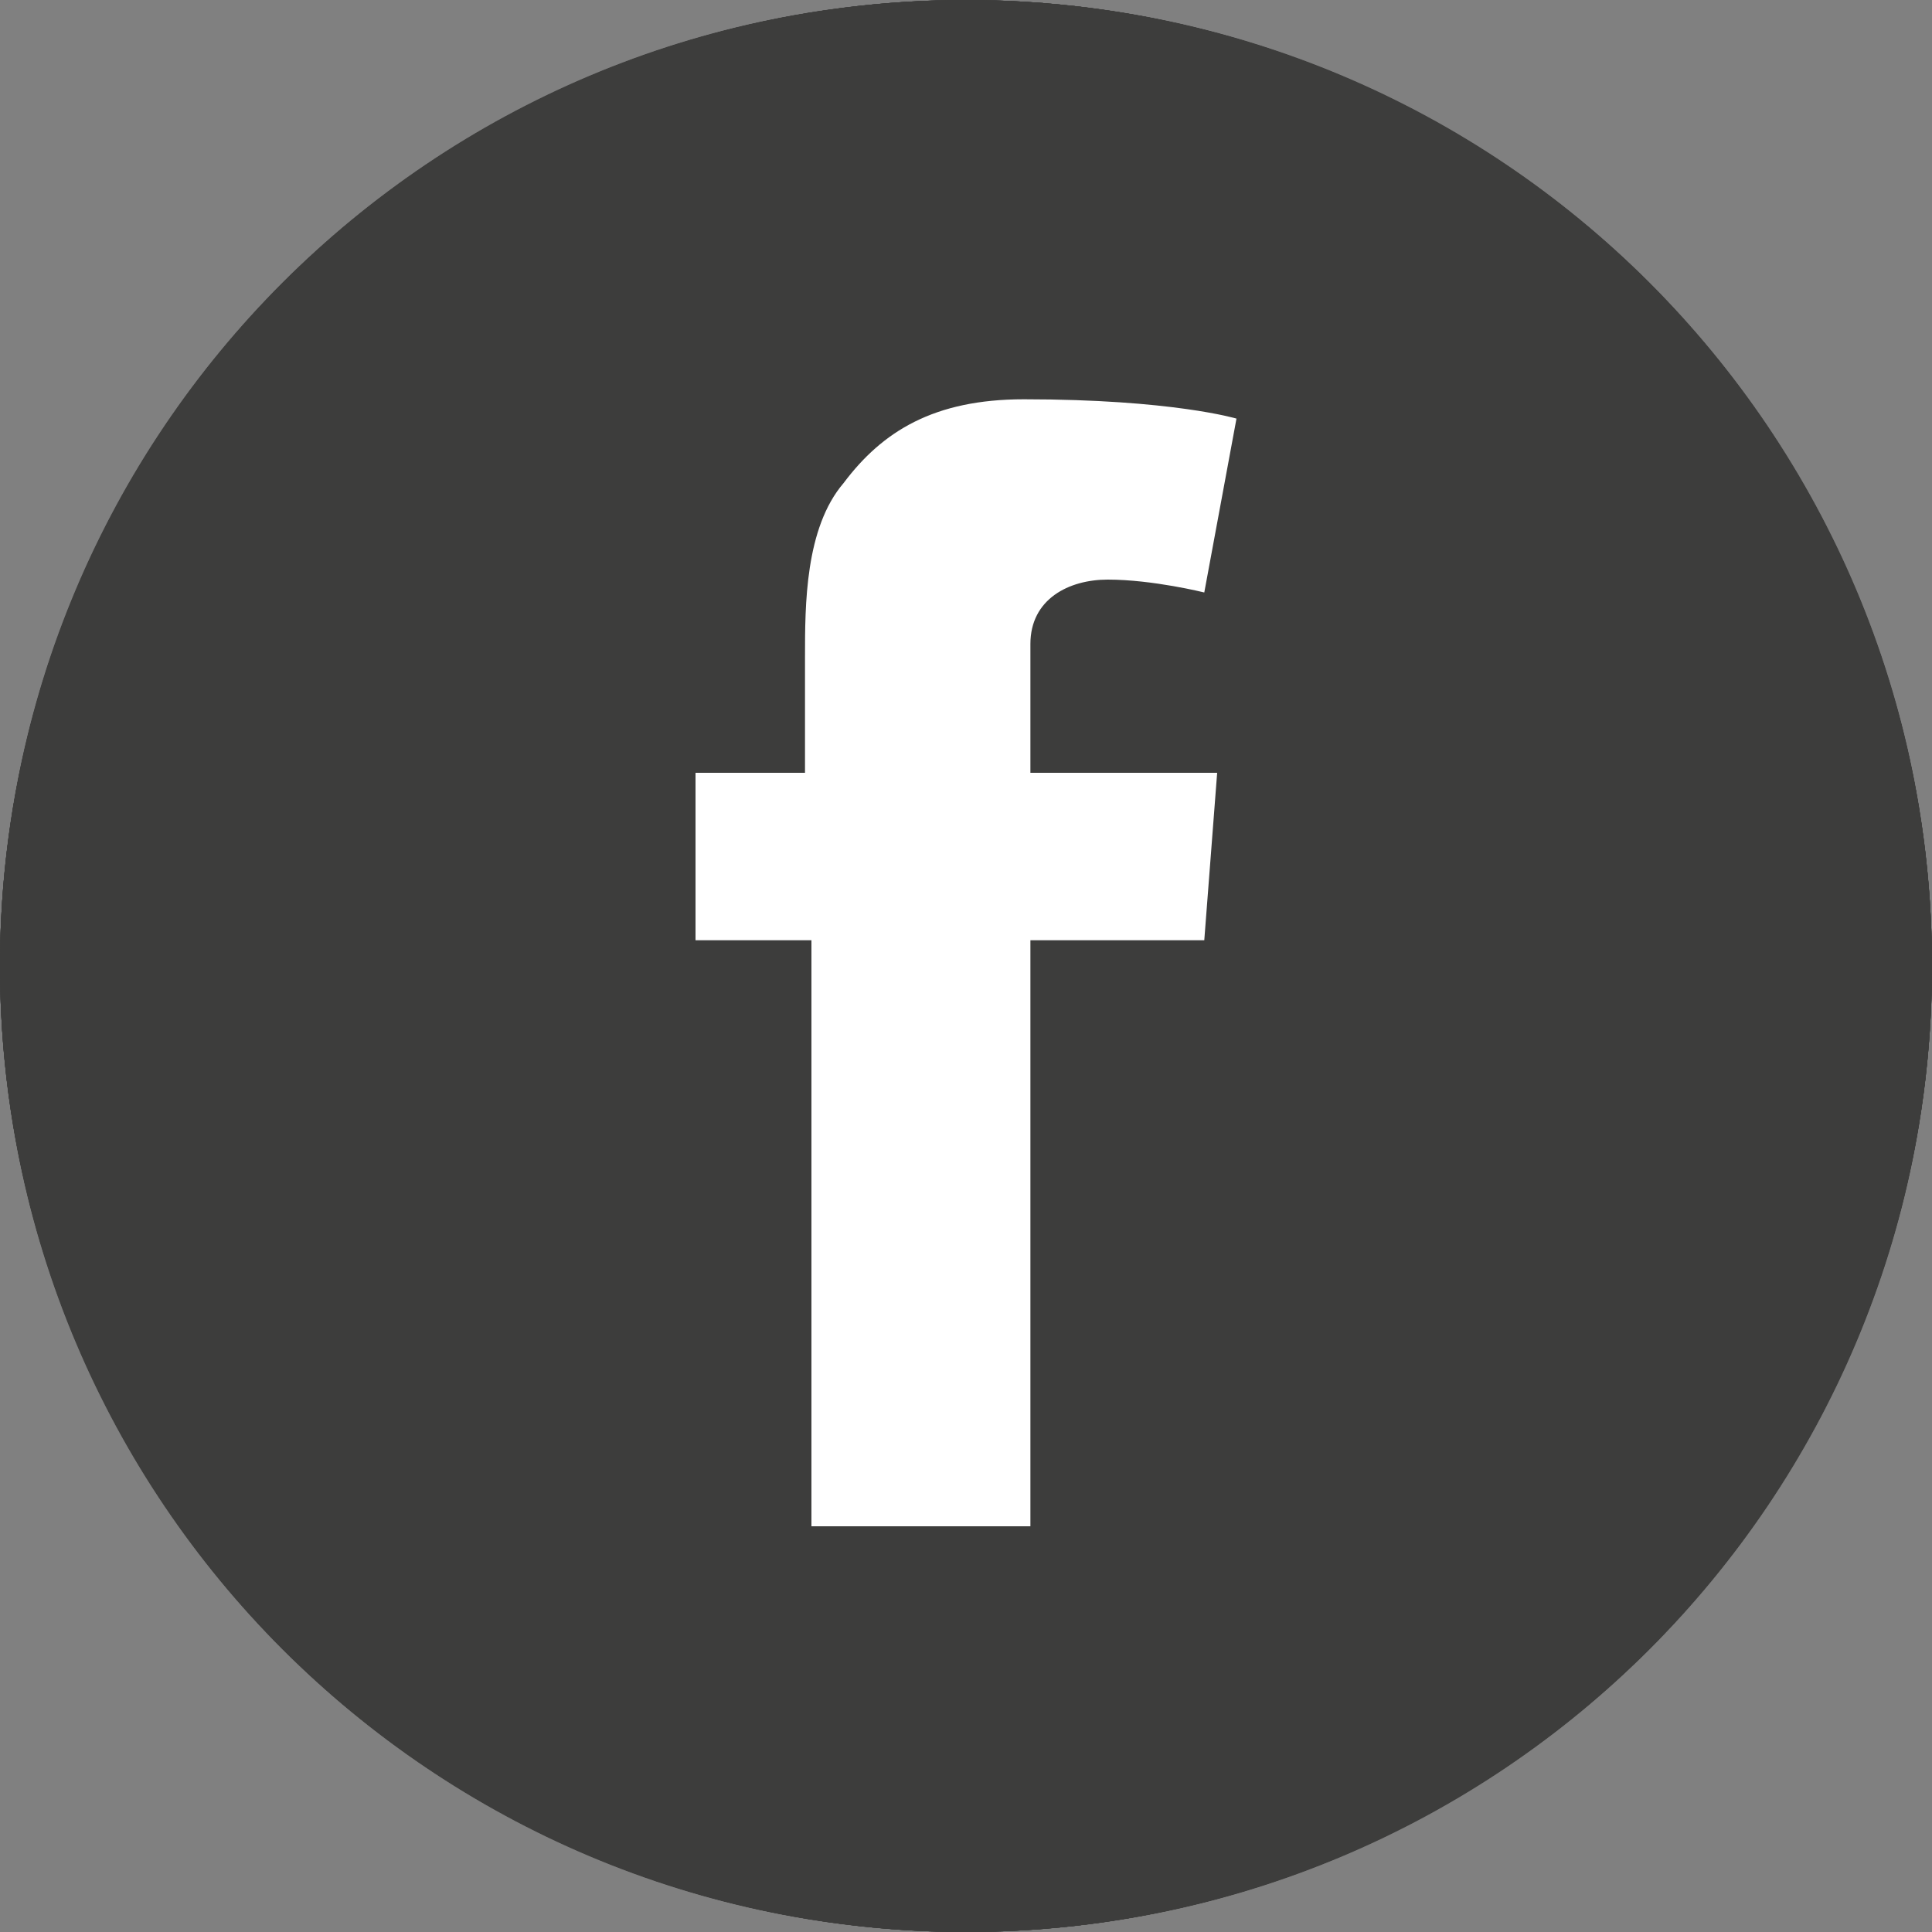 <svg xmlns="http://www.w3.org/2000/svg" viewBox="0 0 30 30"><rect x="0" y="0" width="30" height="30" fill="#808080" stroke="none"/><style>.st0{display:none;} .st1{display:inline;} .st2{fill:#3D3D3C;} .st3{fill:#FFFFFF;}</style><g class="st0 st1" id="Layer_1"><circle class="st2" cx="15" cy="15" r="15"/><path class="st3" d="M20.4 6.9h-9.6c-1.7 0-3 1.4-3 3V19.5c0 1.7 1.3 3 3 3h9.6c1.7 0 3-1.4 3-3V9.9c0-1.7-1.3-3-3-3zm.9 1.8h.3V11.3H19V8.7h2.3zm-7.9 4.4c.5-.7 1.3-1.1 2.2-1.1.9 0 1.7.4 2.2 1.1.3.5.5 1 .5 1.6 0 1.5-1.2 2.7-2.7 2.7-1.5 0-2.7-1.2-2.7-2.7 0-.6.2-1.2.5-1.6zm8.5 6.3c0 .8-.7 1.5-1.5 1.5h-9.6c-.8 0-1.5-.7-1.5-1.5V13h2.3c-.2.5-.3 1-.3 1.6 0 2.3 1.9 4.3 4.3 4.3s4.3-1.9 4.3-4.3c0-.6-.1-1.1-.3-1.6h2.3v6.4z"/></g><g class="st0 st1" id="Layer_2"><path class="st2" d="M30 15c0 8.3-6.7 15-15 15S0 23.3 0 15 6.7 0 15 0s15 6.7 15 15z"/><path class="st3" d="M18.6 8.5v3.4c-.1.1-.2.2-.3.2-.1.1-.2.1-.3.1-.1 0-.1 0-.2-.1 0-.1-.1-.1-.1-.2V8.5h-.9v3.7c0 .3.1.5.2.6.1.1.3.2.5.2s.3 0 .5-.1.3-.2.5-.4v.5h.9V8.5h-.8zm-2.8.3c-.2-.2-.6-.3-.9-.3-.4 0-.7.1-1 .3-.2.2-.4.5-.4.8v2.3c0 .4.1.7.4.9.2.2.6.3 1 .3s.7-.1 1-.3c.2-.2.4-.5.4-.9V9.6c-.1-.4-.2-.6-.5-.8zm-.5 3.1c0 .1 0 .2-.1.3-.1.1-.2.1-.3.1-.1 0-.2 0-.3-.1-.1-.1-.1-.2-.1-.3V9.5c0-.1 0-.2.1-.2.1-.1.2-.1.3-.1.1 0 .2 0 .3.1.1.1.1.1.1.2v2.4zM12.5 7l-.6 2.4h-.1L11.1 7h-1l1.2 3.6V13h1v-2.5L13.5 7h-1zm7 10.5c.1.1.1.2.1.4v.4h-.7v-.4c0-.2 0-.3.1-.4.1-.1.1-.1.3-.1.1 0 .2 0 .2.1zm-2.8 0c-.1-.1-.1-.1-.3-.1h-.2c-.1 0-.1.1-.2.1V20c.1.1.1.1.2.1h.2c.1 0 .2 0 .2-.1s.1-.1.1-.3v-2.1c.1.1.1 0 0-.1zm0 0c-.1-.1-.1-.1-.3-.1h-.2c-.1 0-.1.1-.2.1V20c.1.1.1.1.2.1h.2c.1 0 .2 0 .2-.1s.1-.1.1-.3v-2.1c.1.1.1 0 0-.1zm4.6-3.1H8.7c-1.4 0-2.5 1.1-2.5 2.5v2.6c0 1.4 1.1 2.5 2.5 2.5h12.6c1.4 0 2.5-1.1 2.5-2.5v-2.6c0-1.4-1.1-2.5-2.5-2.5zm-9.2 1.8h-.9v4.7h-.9v-4.7h-1v-.8h2.8v.8zm2.6 4.6h-.8v-.4c-.1.2-.3.3-.5.4-.2.1-.3.1-.5.1s-.3-.1-.4-.2c-.1-.1-.1-.3-.1-.5v-3.4h.8v3.1c0 .1 0 .2.1.2 0 0 .1.1.2.1s.1 0 .2-.1.2-.1.2-.2v-3h.8v3.9zm3-.8c0 .3-.1.5-.2.7-.1.2-.3.2-.5.2s-.3 0-.4-.1l-.3-.3v.3h-.8v-5.4h.8v1.7l.3-.3c.1-.1.2-.1.4-.1s.4.1.6.3c.1.2.2.4.2.7V20zm2.7-1.1h-1.5v.8c0 .2 0 .4.1.4.1.1.1.1.3.1.1 0 .2 0 .3-.1.1-.1.1-.2.1-.4v-.2h.8v.2c0 .4-.1.7-.3.9-.2.2-.5.3-.9.3s-.7-.1-.9-.3c-.2-.2-.3-.5-.3-.9v-1.8c0-.3.1-.6.3-.9.2-.2.5-.3.9-.3s.6.1.8.3c.2.2.3.5.3.9v1zm-3.9-1.5h-.2c-.1 0-.1.1-.2.1V20c.1.1.1.1.2.1h.2c.1 0 .2 0 .2-.1s.1-.1.1-.3v-2.1c0-.1 0-.2-.1-.3 0 .1-.1.1-.2.1zm.2.1c-.1-.1-.1-.1-.3-.1h-.2c-.1 0-.1.1-.2.1V20c.1.1.1.1.2.1h.2c.1 0 .2 0 .2-.1s.1-.1.1-.3v-2.1c.1.1.1 0 0-.1zm0 0c-.1-.1-.1-.1-.3-.1h-.2c-.1 0-.1.1-.2.1V20c.1.1.1.1.2.1h.2c.1 0 .2 0 .2-.1s.1-.1.1-.3v-2.1c.1.1.1 0 0-.1z"/></g><g class="st0 st1" id="Layer_3"><circle class="st2" cx="15" cy="15" r="15"/><path class="st3" d="M15 6.5c-4.9 0-8.8 3.9-8.8 8.8 0 3.6 2.2 6.7 5.3 8.1 0-.6 0-1.4.2-2 .2-.7 1.1-4.8 1.1-4.8s-.3-.6-.3-1.4c0-1.3.8-2.3 1.7-2.3.8 0 1.2.6 1.2 1.3 0 .8-.5 2-.8 3.1-.2 1 .4 1.7 1.4 1.7 1.7 0 2.8-2.1 2.8-4.7 0-1.9-1.3-3.4-3.7-3.4-2.7 0-4.3 2-4.3 4.2 0 .8.2 1.3.6 1.7.2.2.2.3.1.5 0 .2-.1.6-.2.7-.1.2-.2.3-.4.2C9.6 17.8 9 16.5 9 15c0-2.5 2.1-5.5 6.3-5.5 3.4 0 5.6 2.4 5.6 5 0 3.5-1.9 6-4.8 6-1 0-1.8-.5-2.2-1.1l-.6 2.4c-.2.7-.6 1.4-.9 1.9.8.2 1.6.4 2.5.4 4.9 0 8.8-3.9 8.8-8.8.1-4.8-3.8-8.8-8.7-8.8"/></g><g class="st0 st1" id="Layer_4"><circle class="st2" cx="15" cy="15" r="15"/><path class="st3" d="M23.4 10.7c-.5.2-1.1.4-1.7.5.6-.4 1.1-1 1.3-1.7-.6.3-1.2.6-1.9.7-.6-.6-1.3-1-2.2-1-1.7 0-3 1.4-3 3 0 .2 0 .5.1.7-2.5-.1-4.8-1.3-6.2-3.2-.3.4-.4 1-.4 1.5 0 1.1.5 2 1.3 2.5-.5 0-1-.2-1.4-.4 0 1.5 1 2.7 2.4 3-.3.1-.5.1-.8.1-.2 0-.4 0-.6-.1.4 1.2 1.5 2.1 2.8 2.1-1 .8-2.3 1.3-3.8 1.3h-.7c1.3.9 2.9 1.4 4.6 1.4 5.6 0 8.6-4.6 8.6-8.6v-.4c.7-.2 1.2-.7 1.6-1.4"/></g><g id="Layer_5"><circle class="st2" cx="15" cy="15" r="15"/><path class="st3" d="M10.7 12h1.8v-1.8c0-.8 0-2 .6-2.7.6-.8 1.4-1.3 2.8-1.3 2.3 0 3.3.3 3.3.3l-.5 2.7s-.8-.2-1.5-.2c-.6 0-1.2.3-1.2 1v2h2.9l-.2 2.6H16v9.1h-3.4v-9.1h-1.8V12z"/></g></svg>